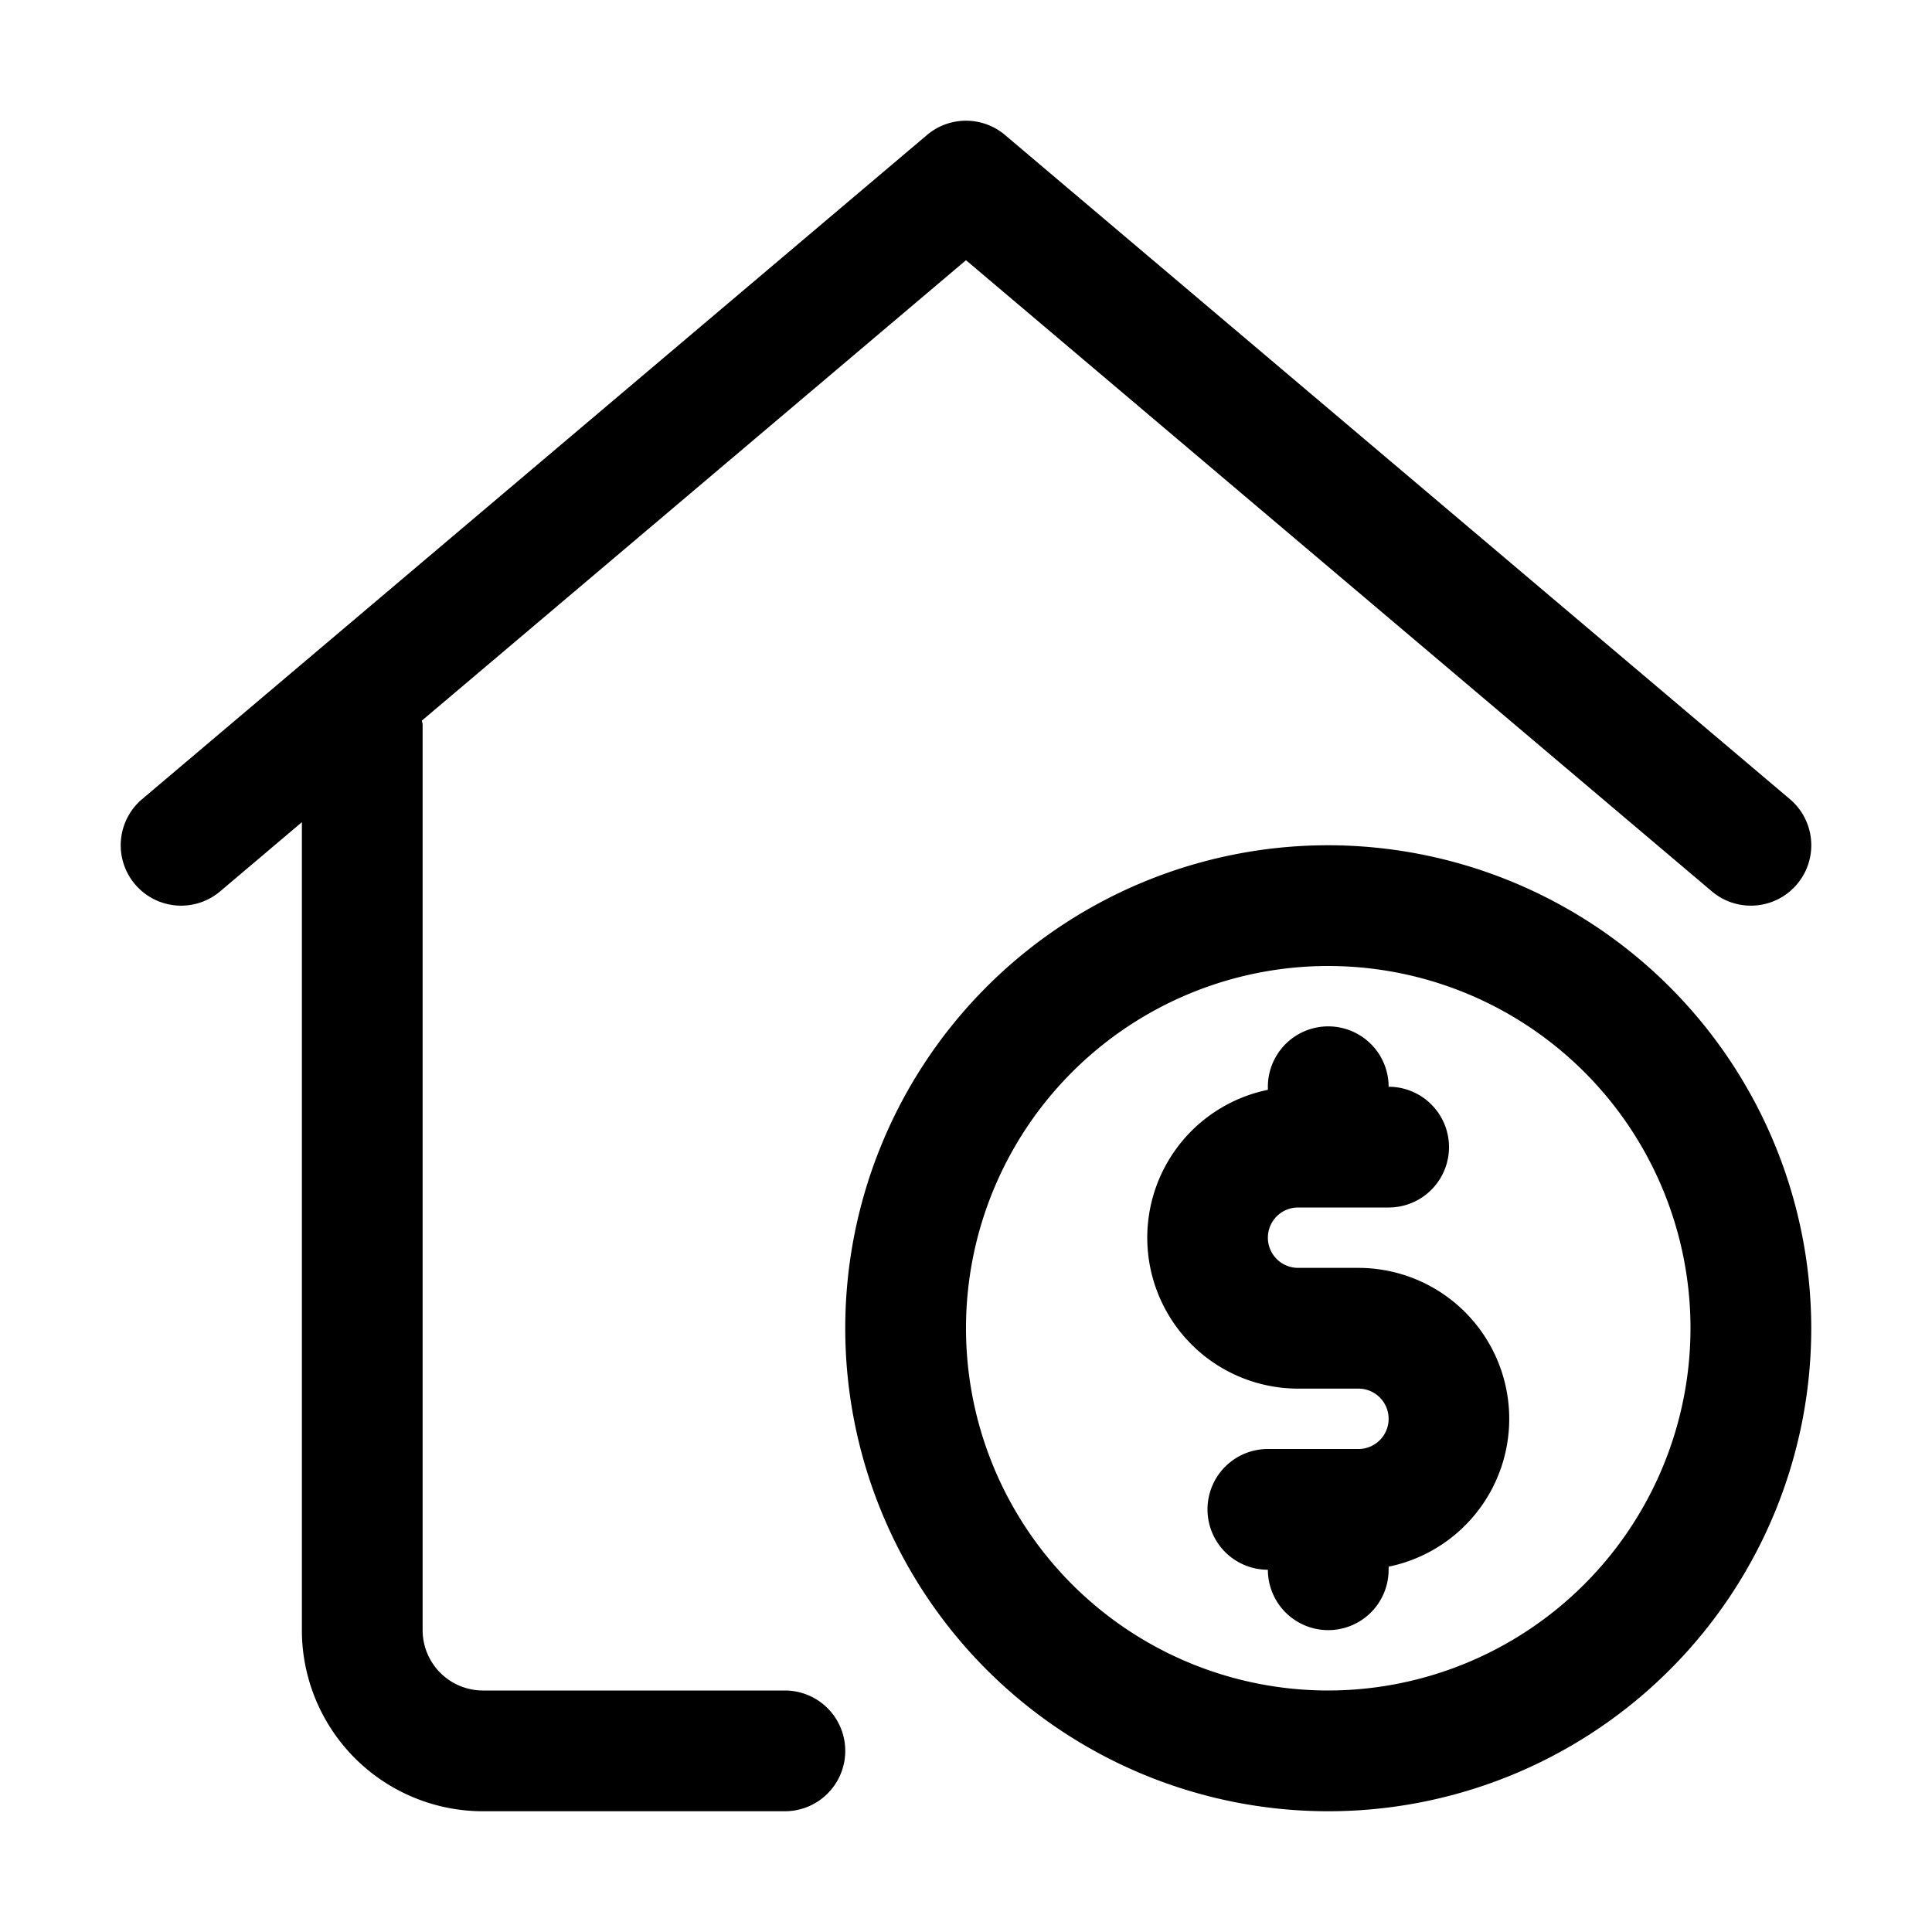 <svg xmlns="http://www.w3.org/2000/svg" height="512" viewBox="0 0 32 32" width="512"><g id="Layer_2" data-name="Layer 2"><path d="m13 28h-5a1 1 0 0 1 -1-1v-15c0-.023-.011-.042-.013-.064l9.013-7.626 12.354 10.454a1 1 0 0 0 1.292-1.528l-13-11a1 1 0 0 0 -1.292 0l-13 11a1 1 0 1 0 1.292 1.528l1.354-1.146v13.382a3 3 0 0 0 3 3h5a1 1 0 0 0 0-2z"></path><path d="m22 14a8 8 0 1 0 8 8 8.009 8.009 0 0 0 -8-8zm0 14a6 6 0 1 1 6-6 6.006 6.006 0 0 1 -6 6z"></path><path d="m22.5 21h-1a.5.5 0 0 1 0-1h1.5a1 1 0 0 0 0-2 1 1 0 0 0 -2 0v.051a2.5 2.5 0 0 0 .5 4.949h1a.5.5 0 0 1 0 1h-1.5a1 1 0 0 0 0 2 1 1 0 0 0 2 0v-.051a2.5 2.5 0 0 0 -.5-4.949z"></path></g></svg>